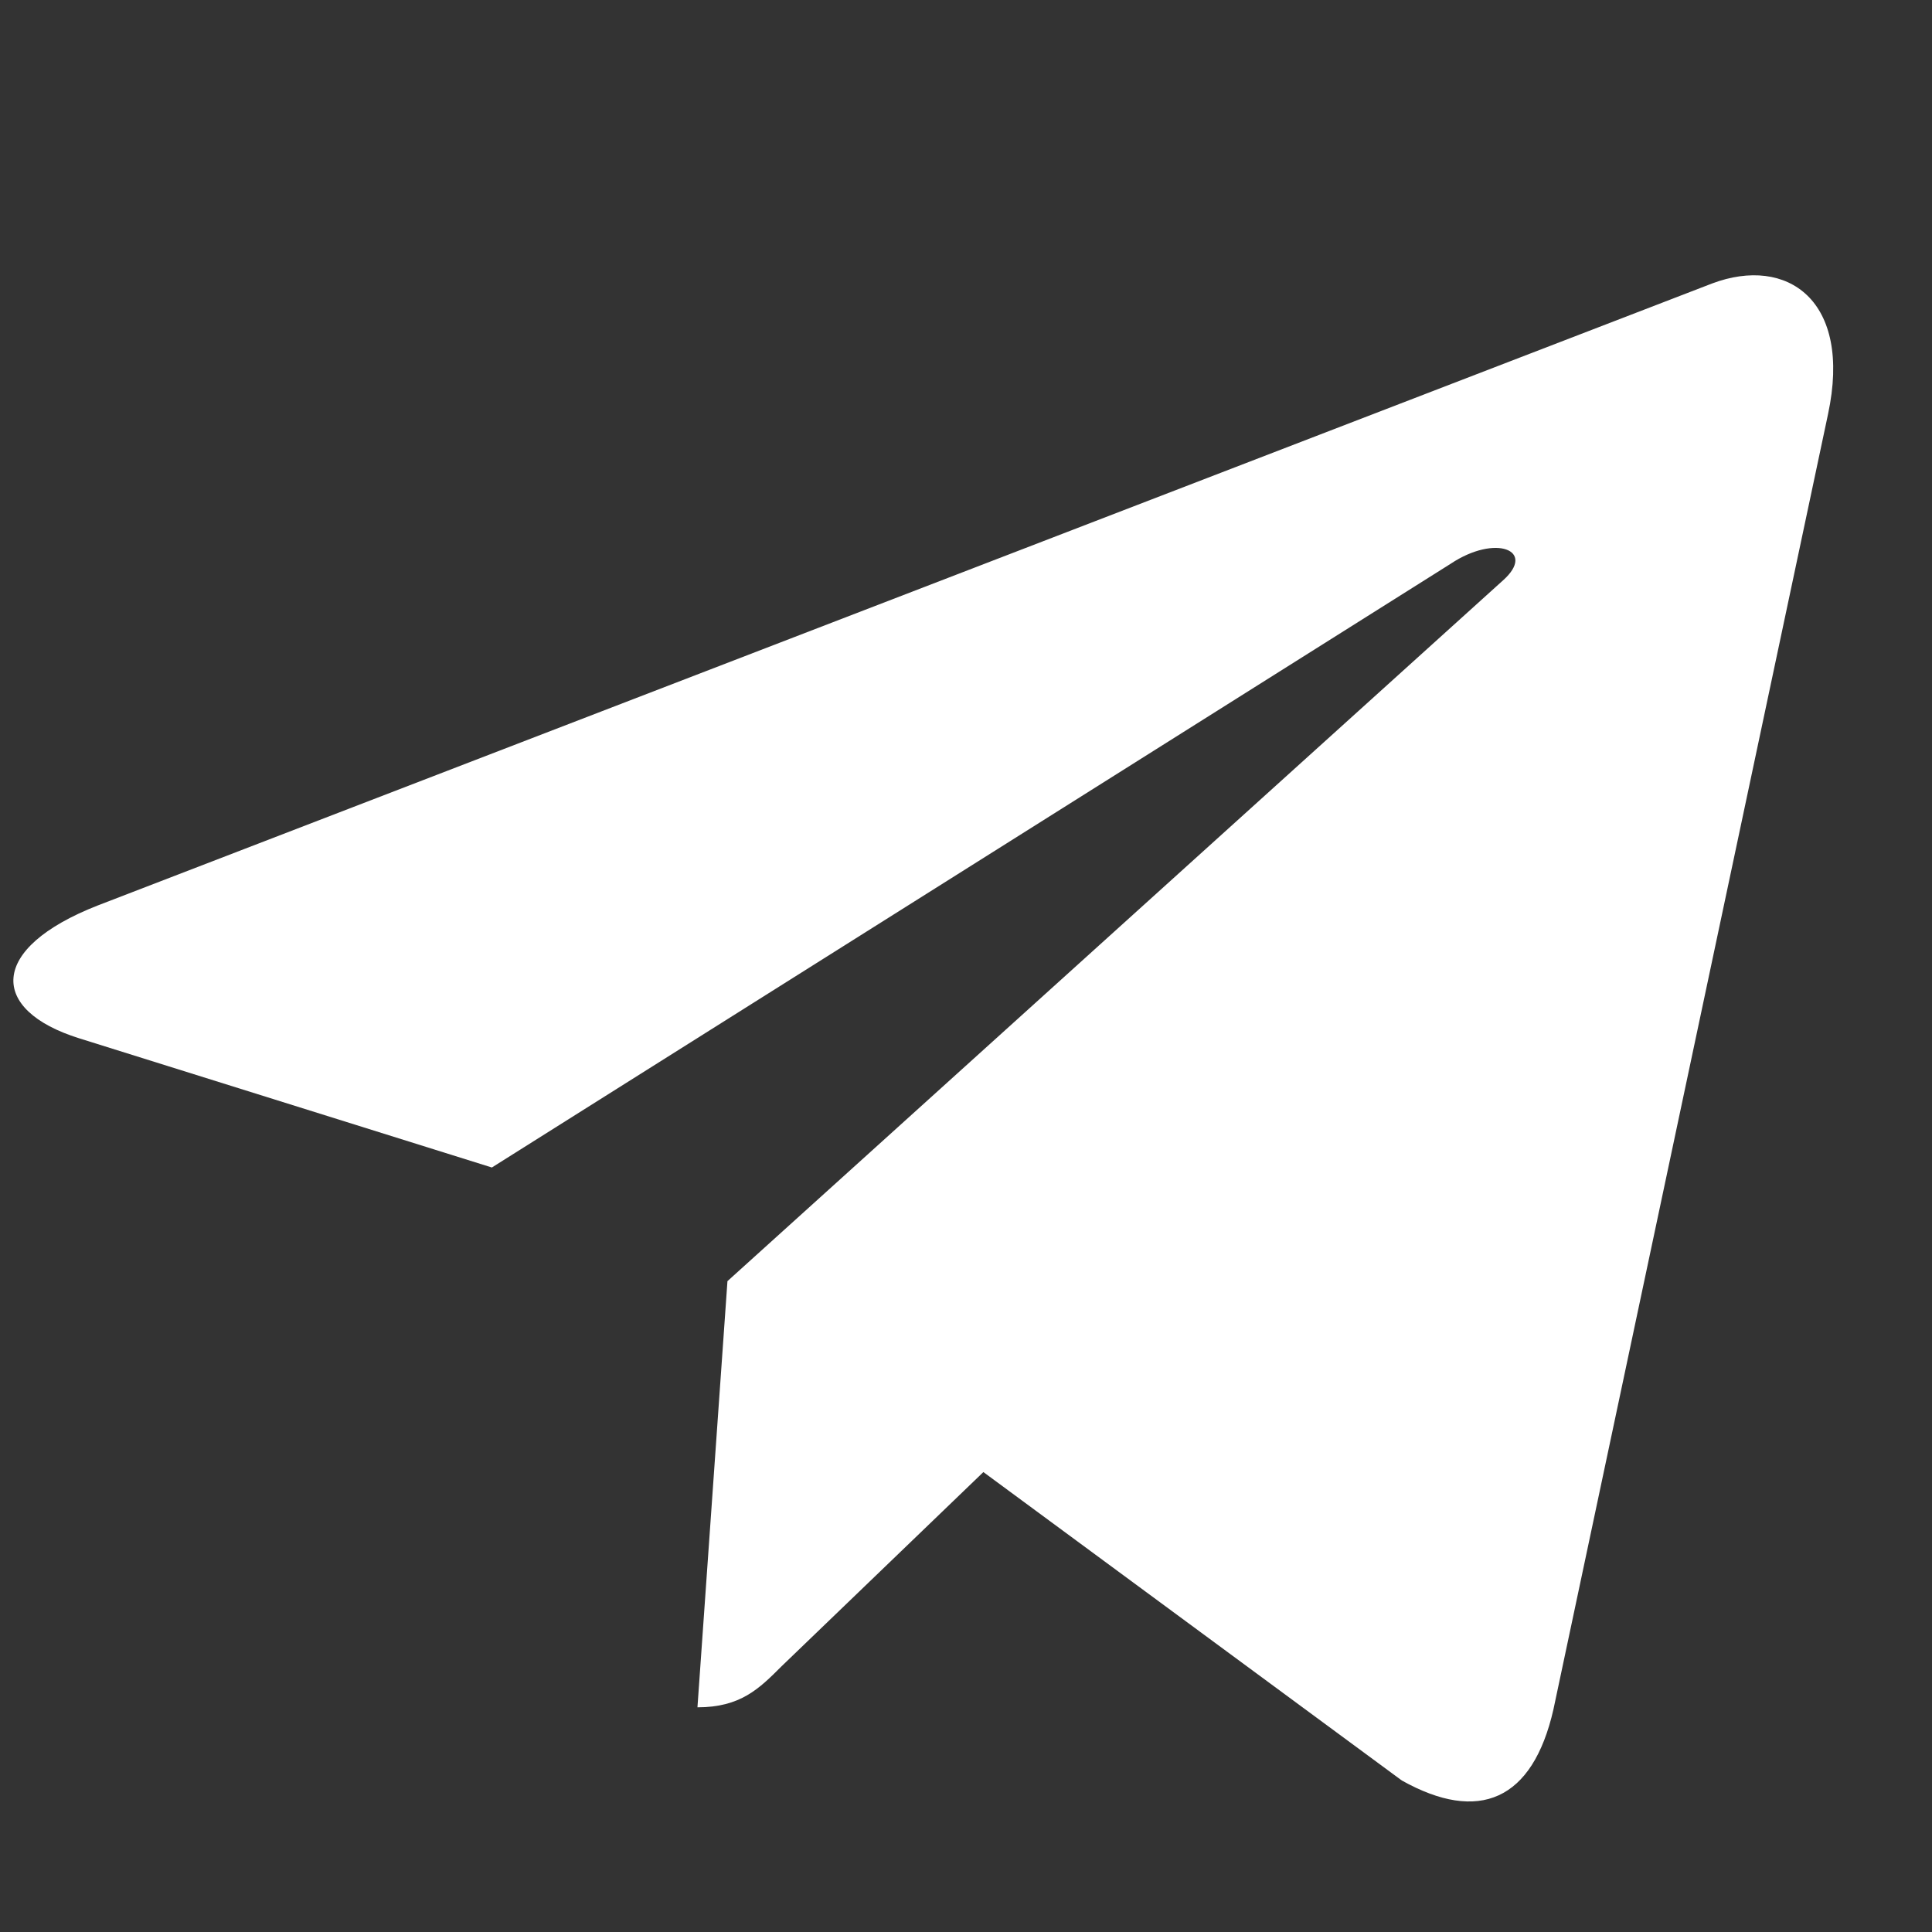 <svg width="17" height="17" viewBox="0 0 17 17" fill="none" xmlns="http://www.w3.org/2000/svg">
    <rect x="0" y="0" width="17" height="17" fill="#333333" stroke="none"/>
    <g clip-path="url(#clip0_718_5701)">
    <path d="M16.085 3.645L13.669 15.041C13.486 15.845 13.011 16.045 12.335 15.667L8.653 12.953L6.877 14.662C6.68 14.859 6.516 15.023 6.137 15.023L6.401 11.273L13.225 5.107C13.522 4.843 13.161 4.696 12.764 4.961L4.328 10.273L0.696 9.136C-0.094 8.889 -0.108 8.346 0.861 7.967L15.066 2.494C15.724 2.247 16.3 2.64 16.085 3.645V3.645Z" fill="white"/>
    </g>
    <defs>
    <clipPath id="clip0_718_5701">
    <rect width="16.013" height="16.013" fill="white" transform="translate(0.118 0.42)"/>
    </clipPath>
    </defs>
</svg>
